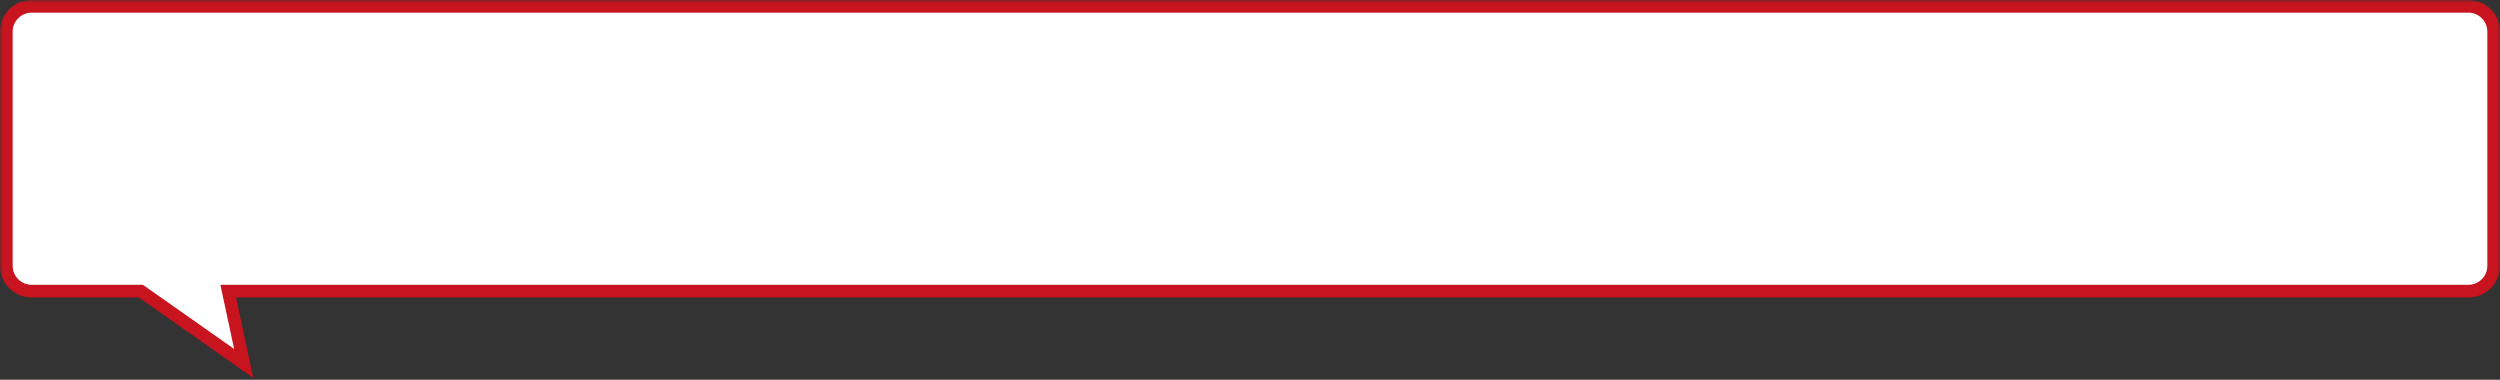 <svg width="395" height="60" viewBox="0 0 395 60" fill="none" xmlns="http://www.w3.org/2000/svg">
<rect x="0" y="0" width="395" height="60" fill="#333333" stroke="none"/>
<mask id="path-1-outside-1_407_1852" maskUnits="userSpaceOnUse" x="0" y="0" width="395" height="60" fill="black">
<rect fill="white" width="395" height="60"/>
<path d="M390 1C392.209 1 394 2.791 394 5V42C394 44.209 392.209 46 390 46H36.06L37.975 54.929L38.509 57.424L36.422 55.956L22.259 46H5C2.791 46 1 44.209 1 42V5C1 2.791 2.791 1 5 1H390Z"/>
</mask>
<path d="M390 1C392.209 1 394 2.791 394 5V42C394 44.209 392.209 46 390 46H36.06L37.975 54.929L38.509 57.424L36.422 55.956L22.259 46H5C2.791 46 1 44.209 1 42V5C1 2.791 2.791 1 5 1H390Z" fill="white"/>
<path d="M394 5H395H394ZM390 46V47V46ZM36.06 46V45H34.822L35.082 46.21L36.06 46ZM37.975 54.929L38.952 54.719L38.952 54.719L37.975 54.929ZM38.509 57.424L37.934 58.242L40.021 59.71L39.487 57.215L38.509 57.424ZM36.422 55.956L36.997 55.138L36.997 55.138L36.422 55.956ZM22.259 46L22.834 45.182L22.575 45H22.259V46ZM1 42H0H1ZM5 1V0V1ZM390 1V2C391.657 2 393 3.343 393 5H394H395C395 2.239 392.761 0 390 0V1ZM394 5H393V42H394H395V5H394ZM394 42H393C393 43.657 391.657 45 390 45V46V47C392.761 47 395 44.761 395 42H394ZM390 46V45H36.06V46V47H390V46ZM36.06 46L35.082 46.21L36.997 55.138L37.975 54.929L38.952 54.719L37.037 45.79L36.06 46ZM37.975 54.929L36.997 55.138L37.531 57.633L38.509 57.424L39.487 57.215L38.952 54.719L37.975 54.929ZM38.509 57.424L39.084 56.606L36.997 55.138L36.422 55.956L35.847 56.774L37.934 58.242L38.509 57.424ZM36.422 55.956L36.997 55.138L22.834 45.182L22.259 46L21.684 46.818L35.847 56.774L36.422 55.956ZM22.259 46V45H5V46V47H22.259V46ZM5 46V45C3.343 45 2 43.657 2 42H1H0C1.19209e-07 44.761 2.239 47 5 47V46ZM1 42H2V5H1H0V42H1ZM1 5H2C2 3.343 3.343 2 5 2V1V0C2.239 5.96046e-08 0 2.239 0 5H1ZM5 1V2H390V1V0H5V1Z" fill="#C8141E" mask="url(#path-1-outside-1_407_1852)"/>
</svg>
